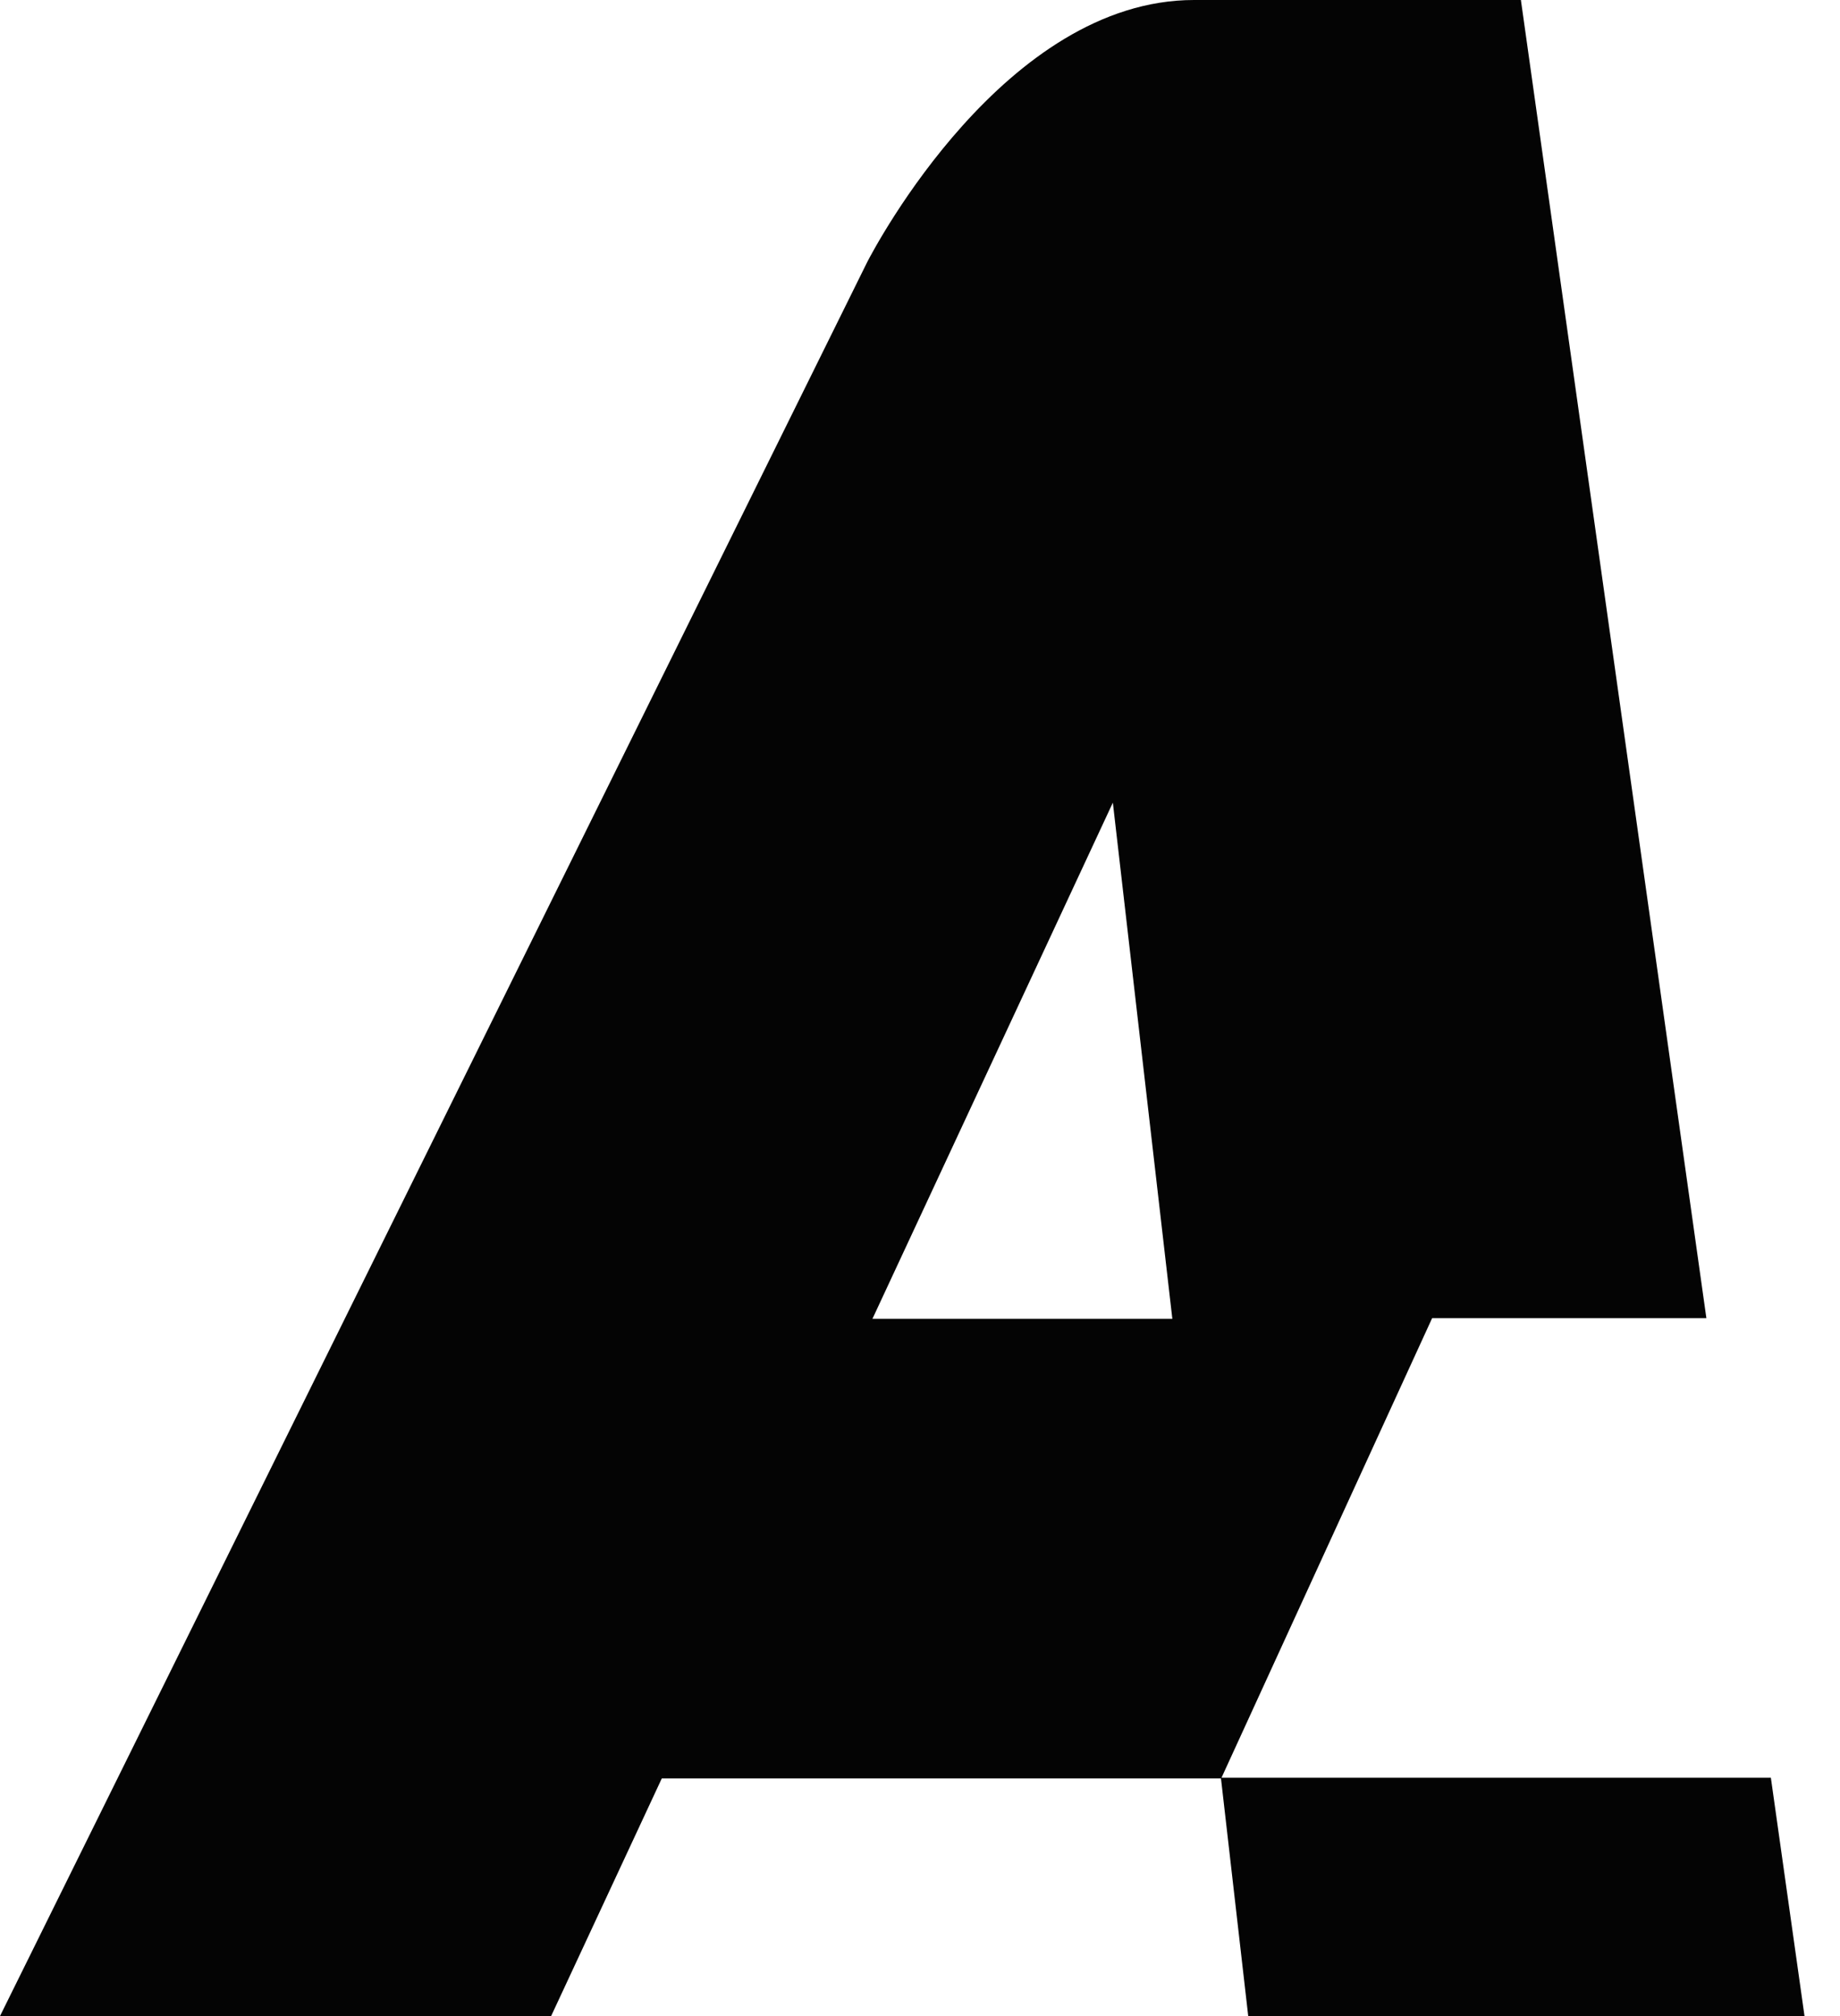 <svg width="21" height="23" viewBox="0 0 21 23" fill="none" xmlns="http://www.w3.org/2000/svg">
<path d="M20.211 20.281H13.941L16.345 15.038H19.475L17.358 0H13.628C11.473 0 9.985 2.82 9.898 2.989L0 23H6.29L7.553 20.289H13.935L14.246 23H20.595L20.211 20.281ZM9.957 15.046L12.701 9.157L13.38 15.046H9.957Z" fill="#040404"/>
</svg>
